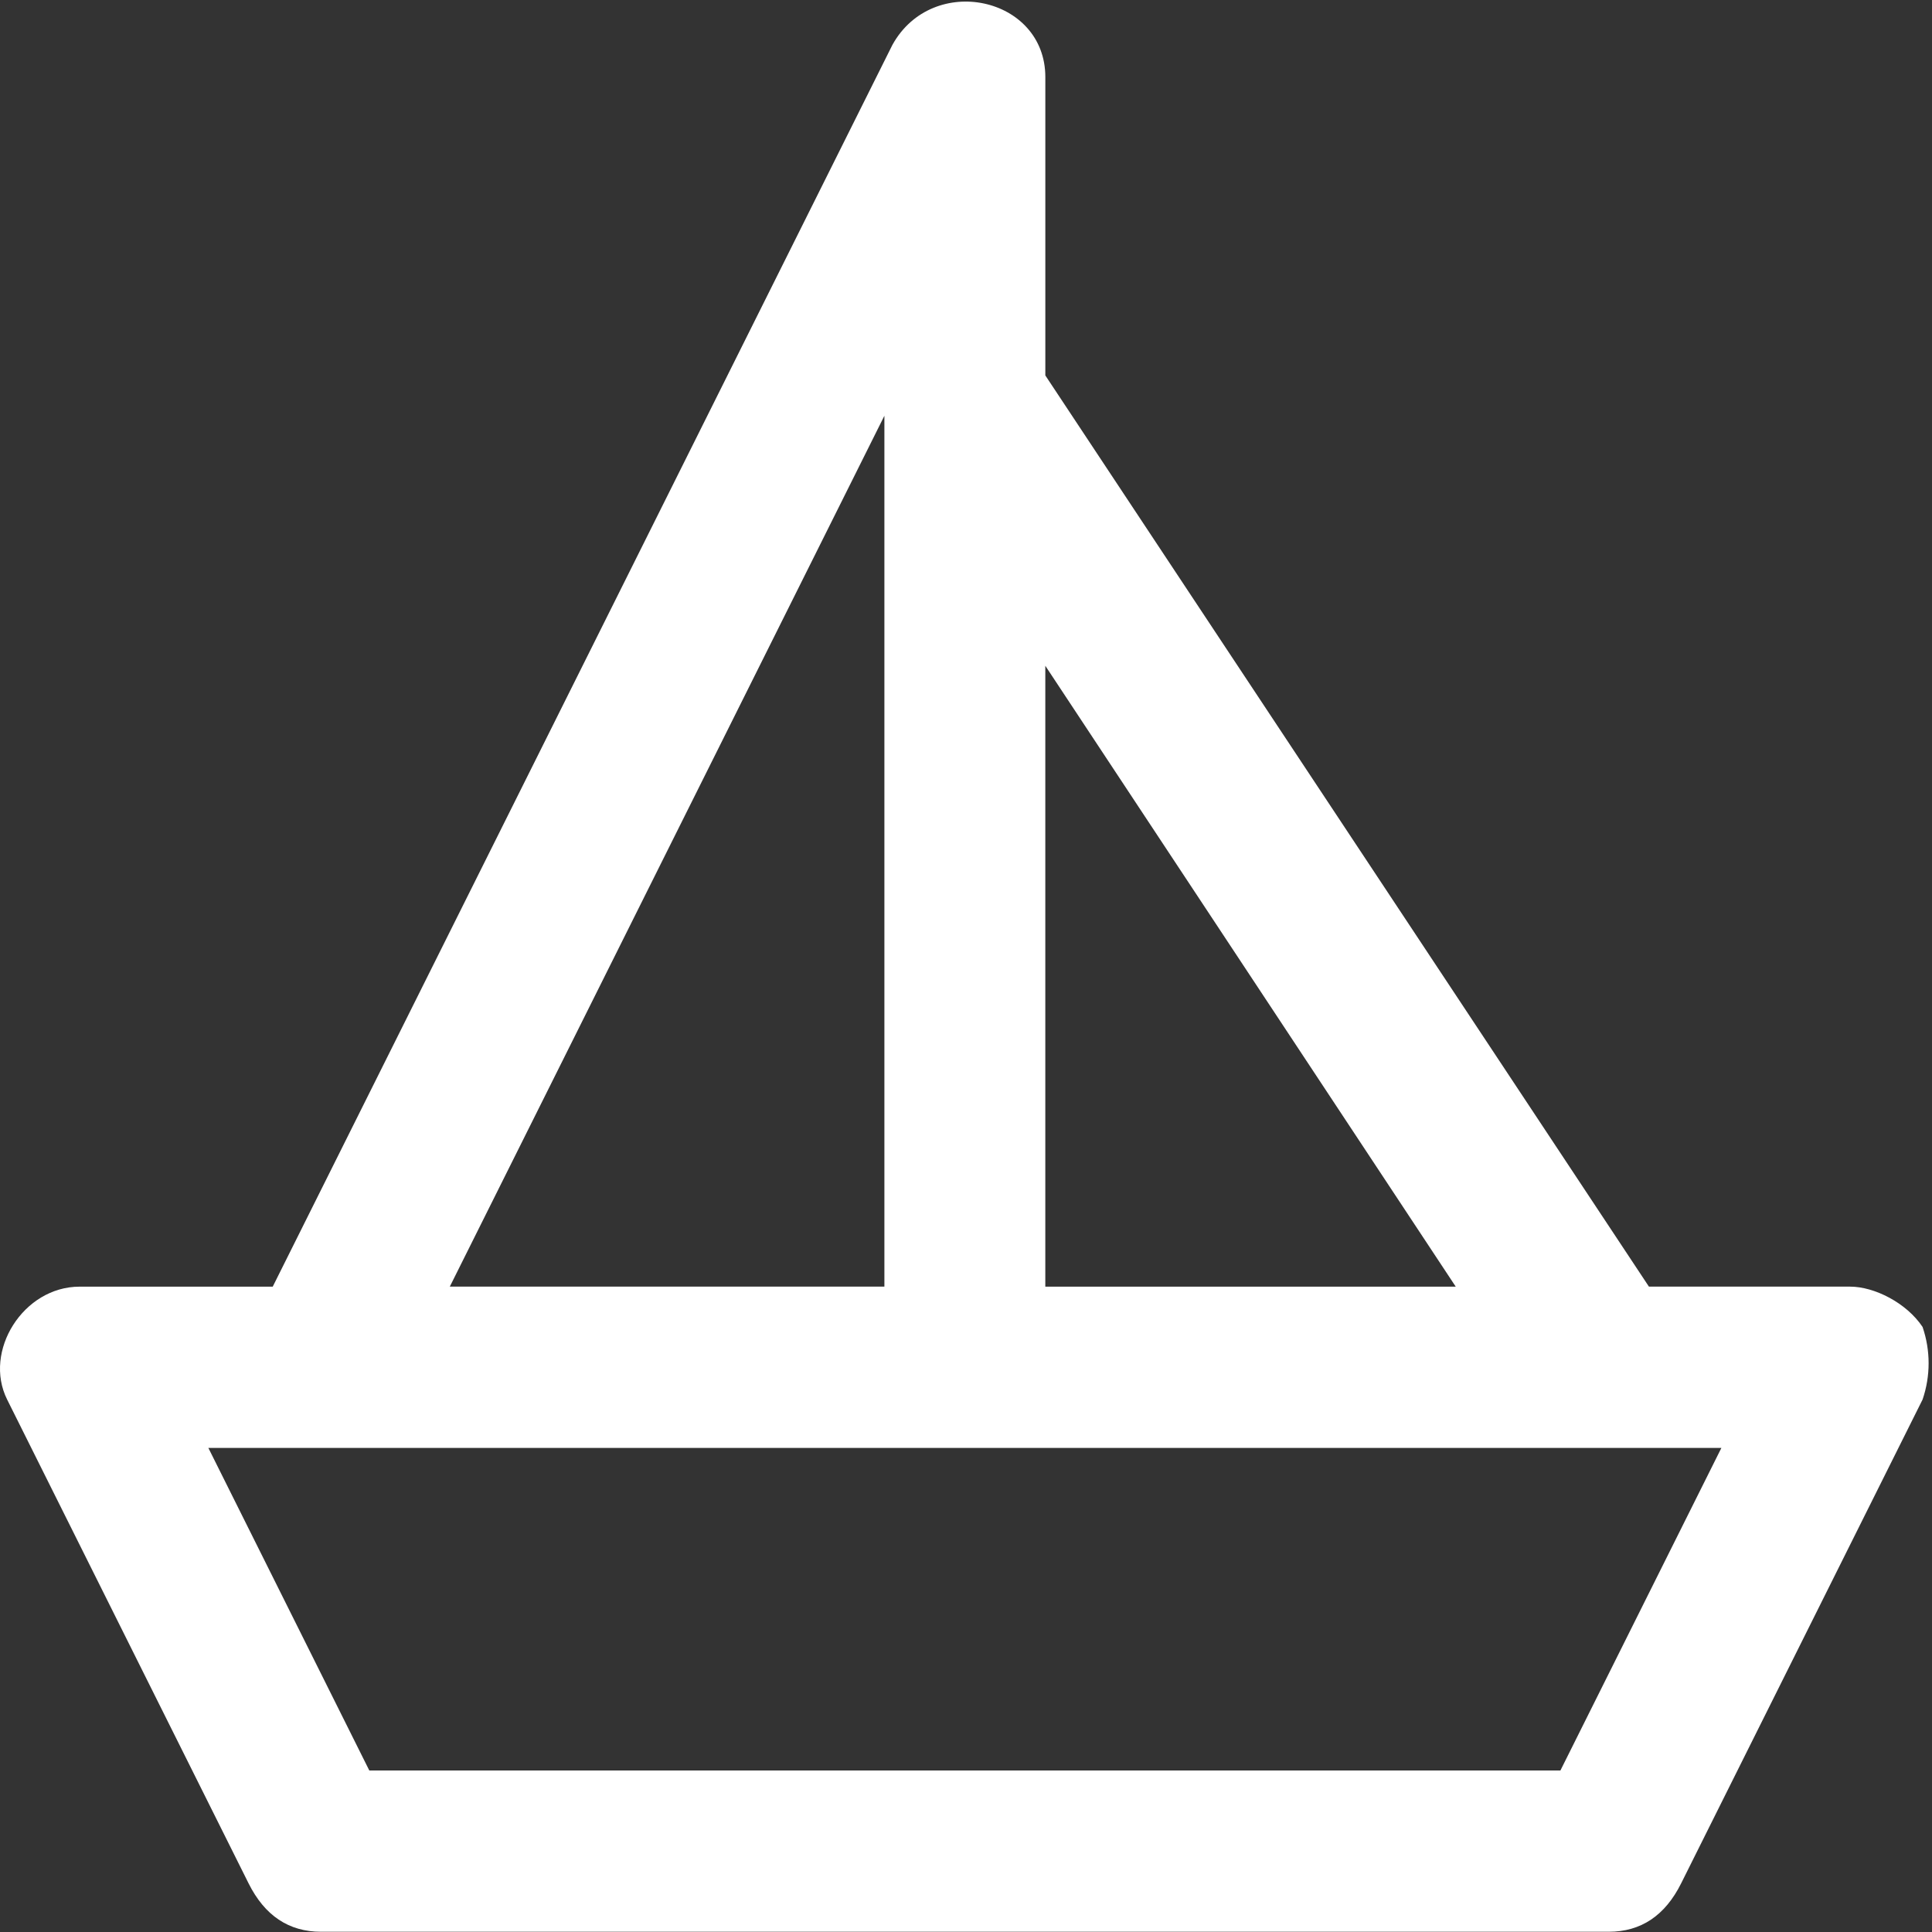 <svg xmlns="http://www.w3.org/2000/svg" xml:space="preserve" width="106.667" height="106.667"><rect width="100%" height="100%" fill="#333333" stroke="none"/><defs><clipPath id="a" clipPathUnits="userSpaceOnUse"><path d="M79.63 25.06c-.667 1.001-2 1.67-3 1.67h-8.334l-25 37.74v12.357c0 3.34-4.667 4.342-6.333 1.336L11.296 26.729h-8c-2.333 0-4-2.672-3-4.676l10-20.039c.667-1.336 1.667-2.004 3-2.004H66.63c1.334 0 2.334.668 3 2.004l10 20.04a4.643 4.643 0 0 1 0 3.005zM43.295 52.445l17-25.717h-17zM36.63 62.8V26.73h-18zm28-56.11H15.296L8.63 20.05h62.667Z"/></clipPath><clipPath id="b" clipPathUnits="userSpaceOnUse"><path d="M-1348-4226H572v5952h-1920z"/></clipPath></defs><g><g><g clip-path="url(#a)" transform="matrix(1.333 0 0 -1.333 0 106.667)"><g clip-path="url(#b)"><path d="M-5 84.954h89.88V-4.99H-5z" style="fill:#fff;fill-opacity:1;fill-rule:nonzero;stroke:none"/></g></g></g></g></svg>
